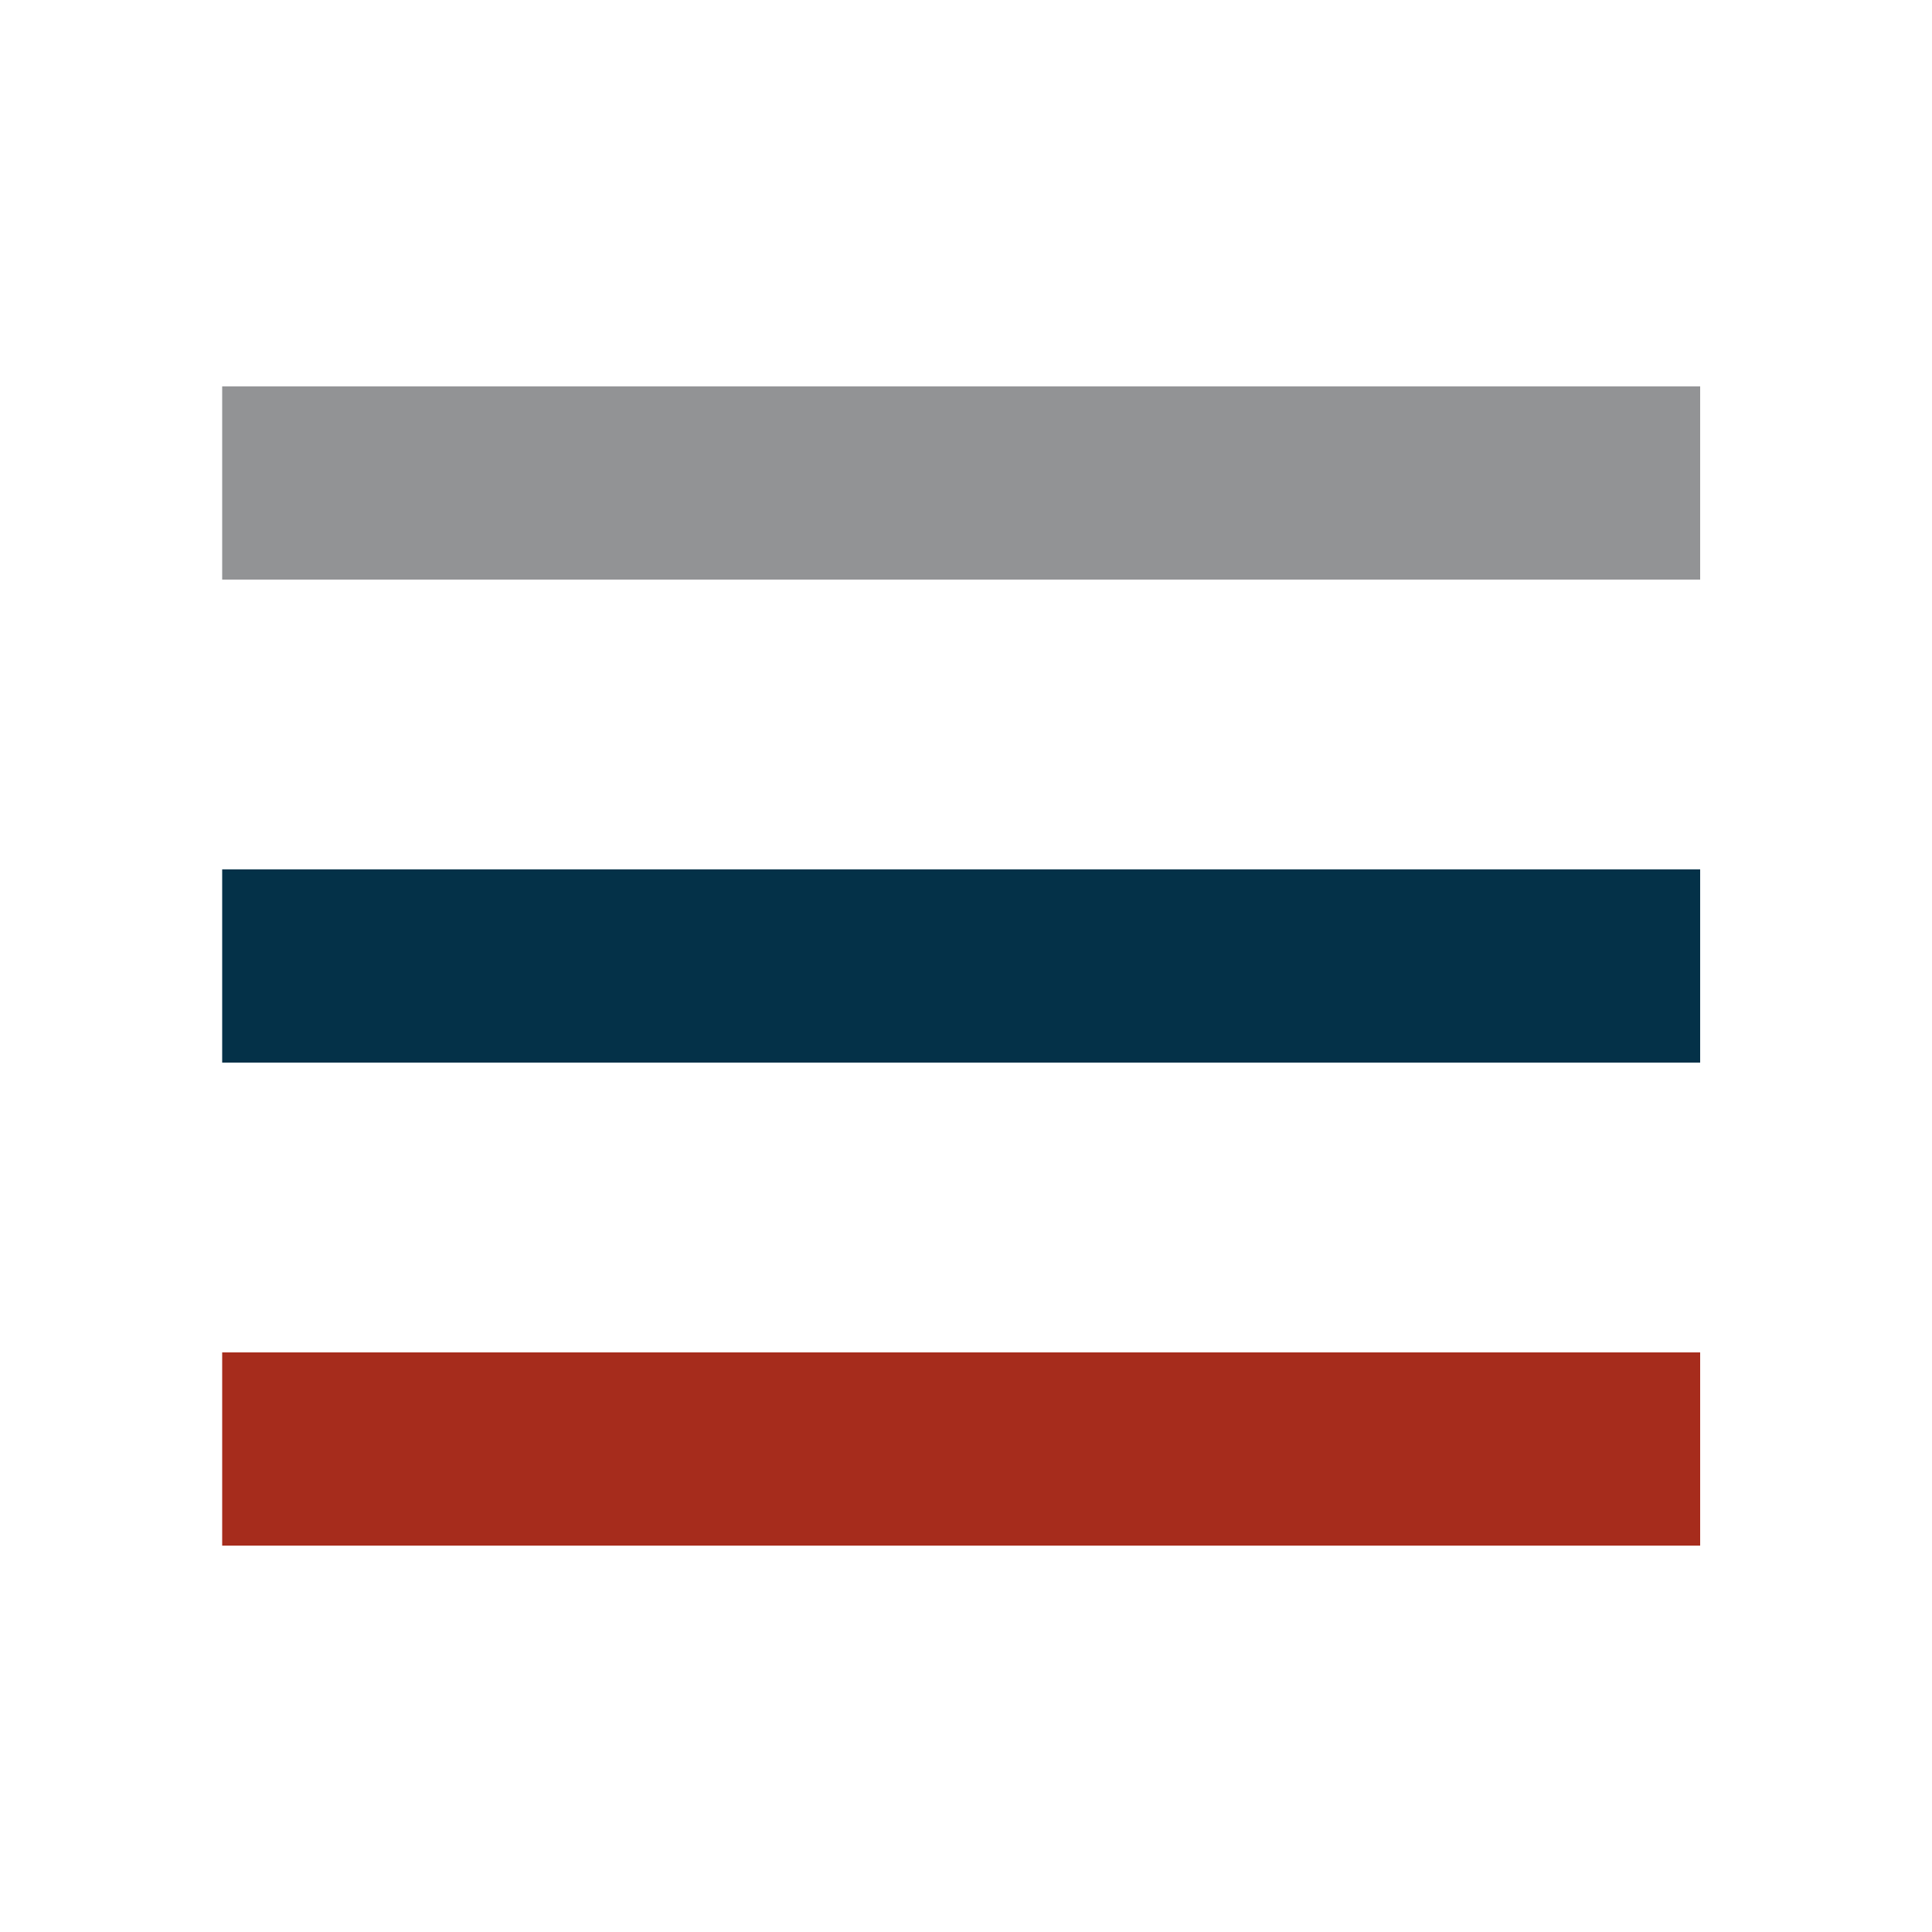 <?xml version="1.0" encoding="utf-8"?>
<!-- Generator: Adobe Illustrator 24.1.2, SVG Export Plug-In . SVG Version: 6.00 Build 0)  -->
<svg version="1.1" id="Layer_1" xmlns="http://www.w3.org/2000/svg" xmlns:xlink="http://www.w3.org/1999/xlink" x="0px" y="0px"
	 viewBox="0 0 20 20" style="enable-background:new 0 0 20 20;" xml:space="preserve">
<style type="text/css">
	.st0{fill:none;}
	.st1{fill:#A62C1C;}
	.st2{fill:#043148;}
	.st3{fill:#929395;}
</style>
<path class="st0" d="M-2-2h24v24H-2V-2z"/>
<rect x="2.3" y="14" class="st1" width="15.3" height="2"/>
<rect x="2.3" y="9" class="st2" width="15.3" height="2"/>
<rect x="2.3" y="4" class="st3" width="15.3" height="2"/>
</svg>
